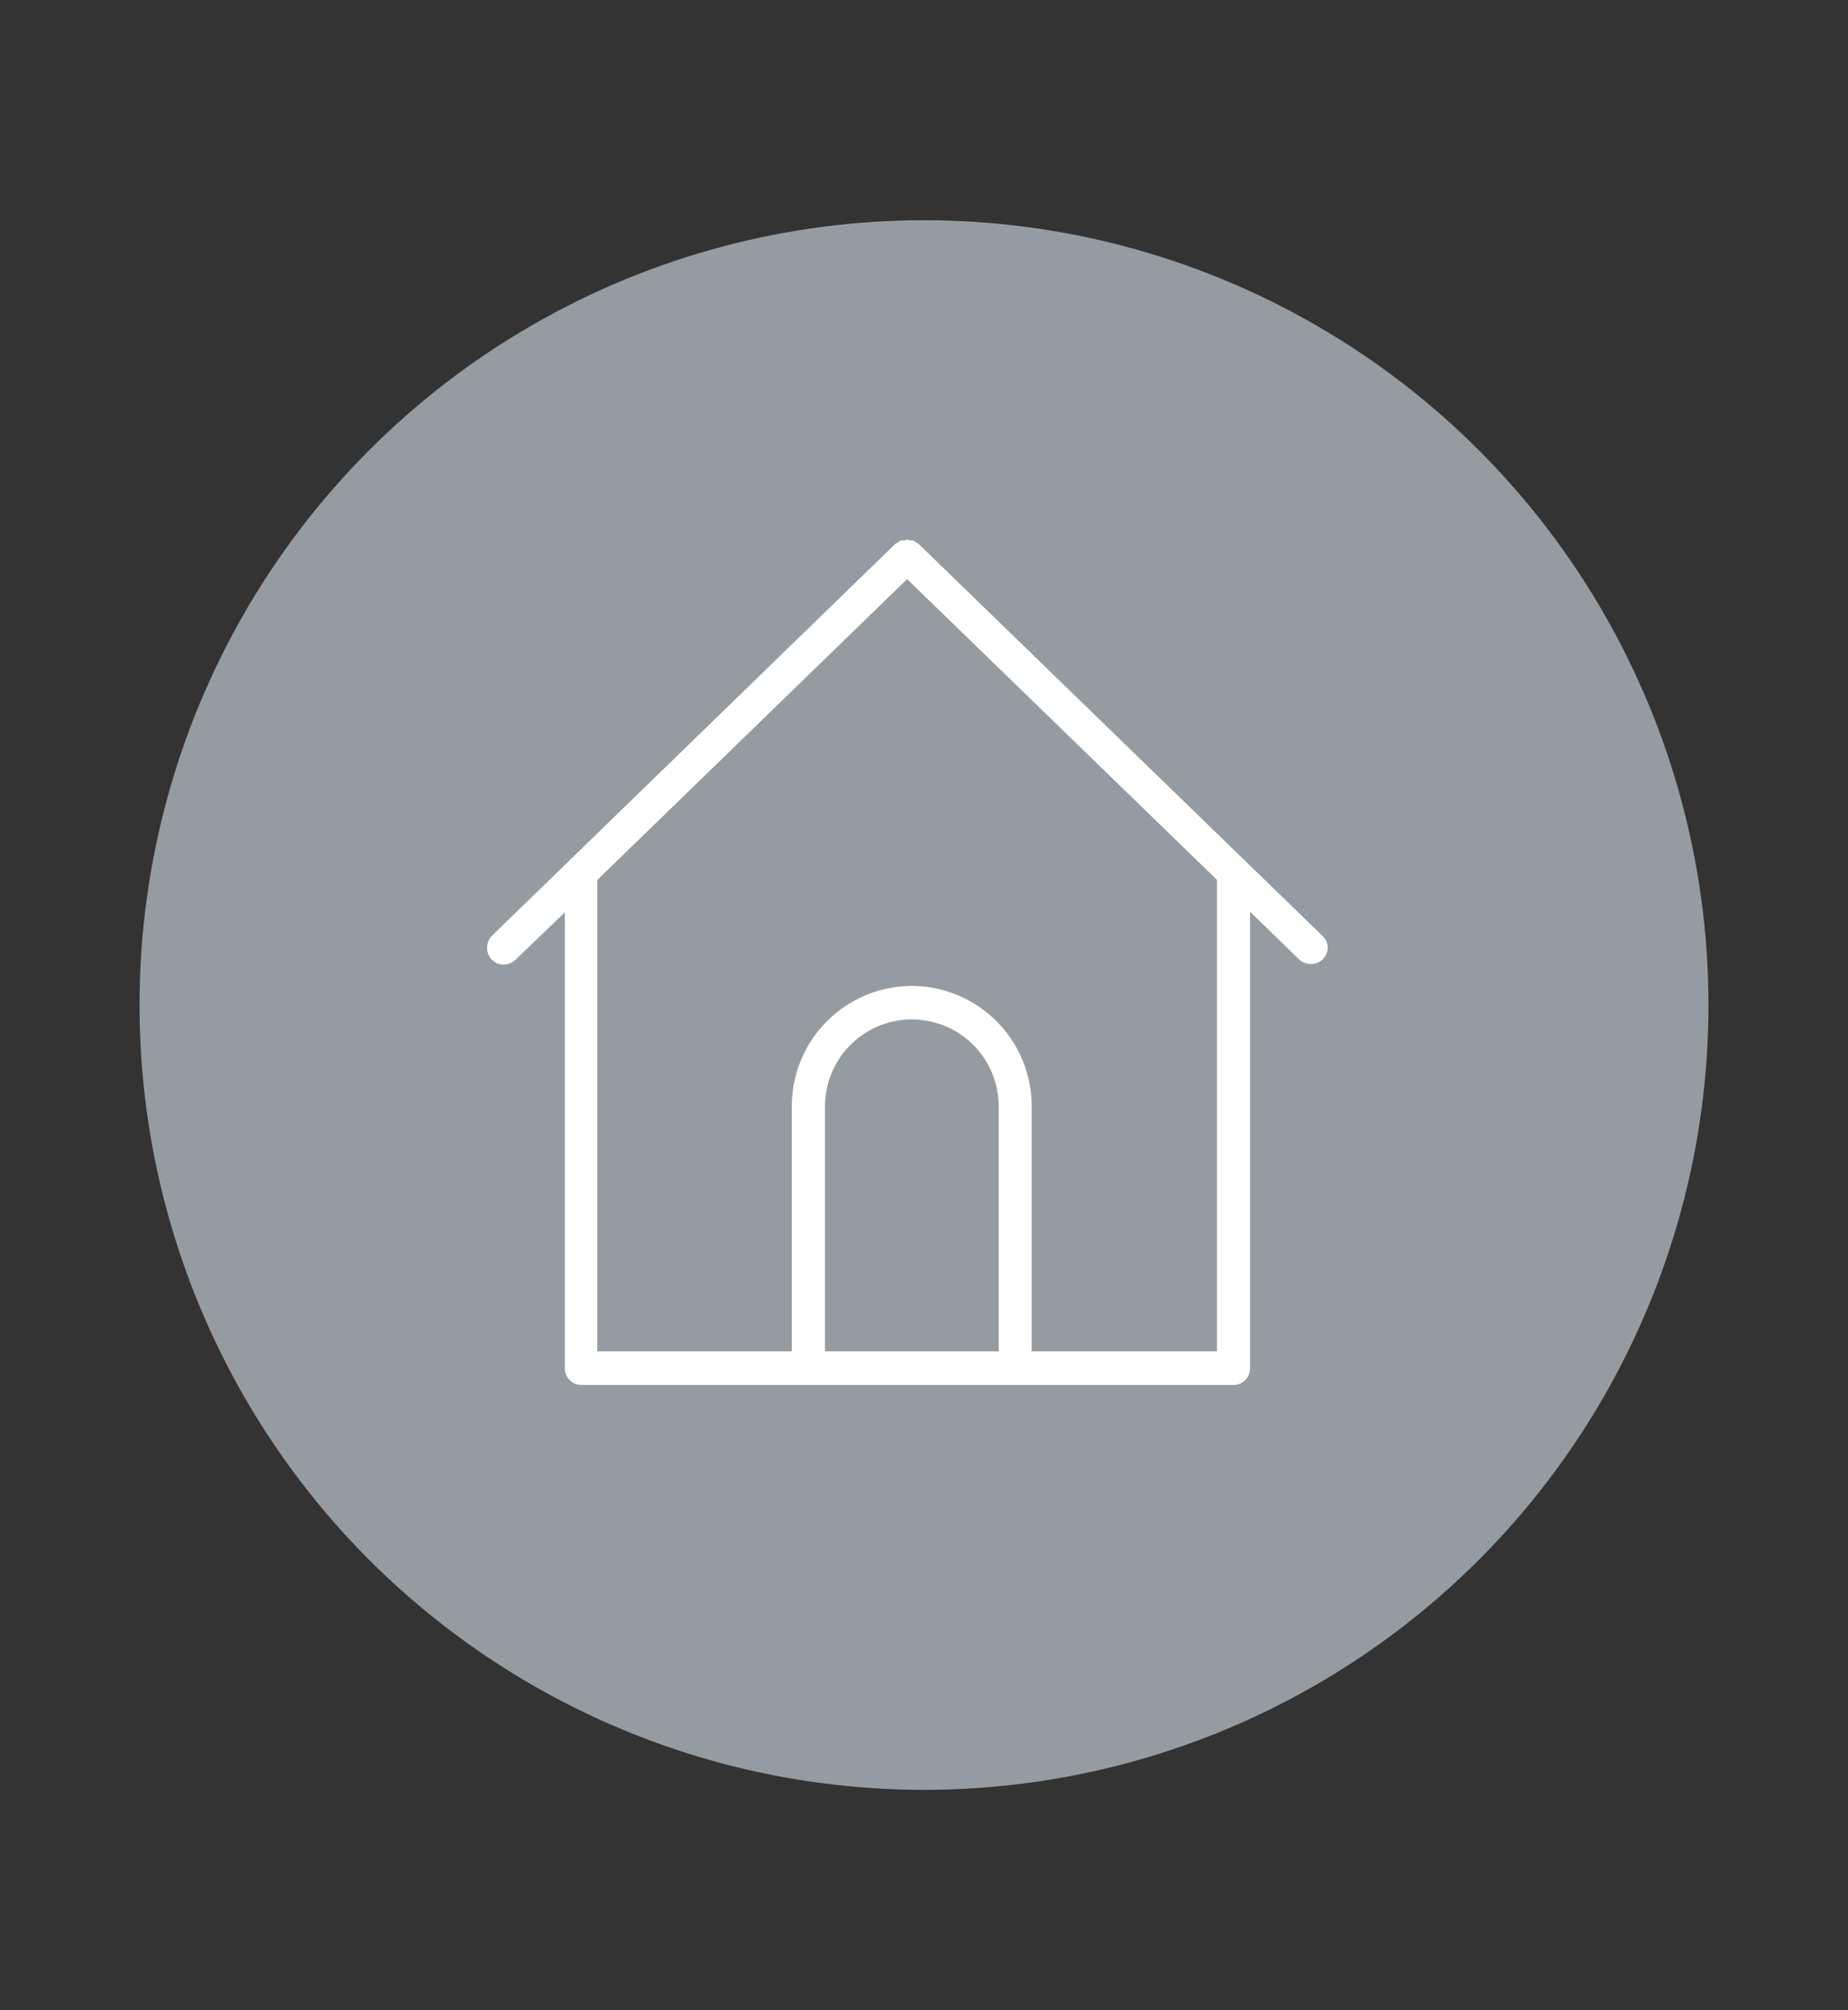 <svg id="Capa_1" data-name="Capa 1" xmlns="http://www.w3.org/2000/svg" viewBox="0 0 149 162"><rect x="0" y="0" width="149" height="162" fill="#333333" stroke="none"/><defs><style>.cls-1{fill:#949ca1;}.cls-2{fill:#fff;}</style></defs><circle class="cls-1" cx="74.5" cy="81" r="63.25"/><path class="cls-2" d="M106.6,75.4,74.07,43.84a1.06,1.06,0,0,0-.19-.11,1.37,1.37,0,0,0-.26-.18l-.21,0h-.06a.51.51,0,0,0-.42,0h-.06l-.25,0-.18.13c-.12.06-.18.11-.25.15L39.68,75.4a1.32,1.32,0,0,0-.4.94,1.31,1.31,0,0,0,.38,1,1.28,1.28,0,0,0,.93.4,1.38,1.38,0,0,0,.95-.37l4-3.84v36.76a1.34,1.34,0,0,0,1.33,1.33H99.45a1.34,1.34,0,0,0,1.34-1.33V73.48l3.95,3.84a1.41,1.41,0,0,0,1,.37,1.3,1.3,0,0,0,.93-.4,1.35,1.35,0,0,0,.38-1A1.37,1.37,0,0,0,106.6,75.4ZM80.52,108.91h-14V89.16a7,7,0,0,1,7-7h0a7,7,0,0,1,7,7Zm17.6,0H83.18V89.16a9.69,9.69,0,0,0-9.66-9.7h0a9.7,9.7,0,0,0-9.68,9.67v19.78H48.16v-38l.08-.07,24.9-24.17.18.18,24.8,24.06Z"/></svg>